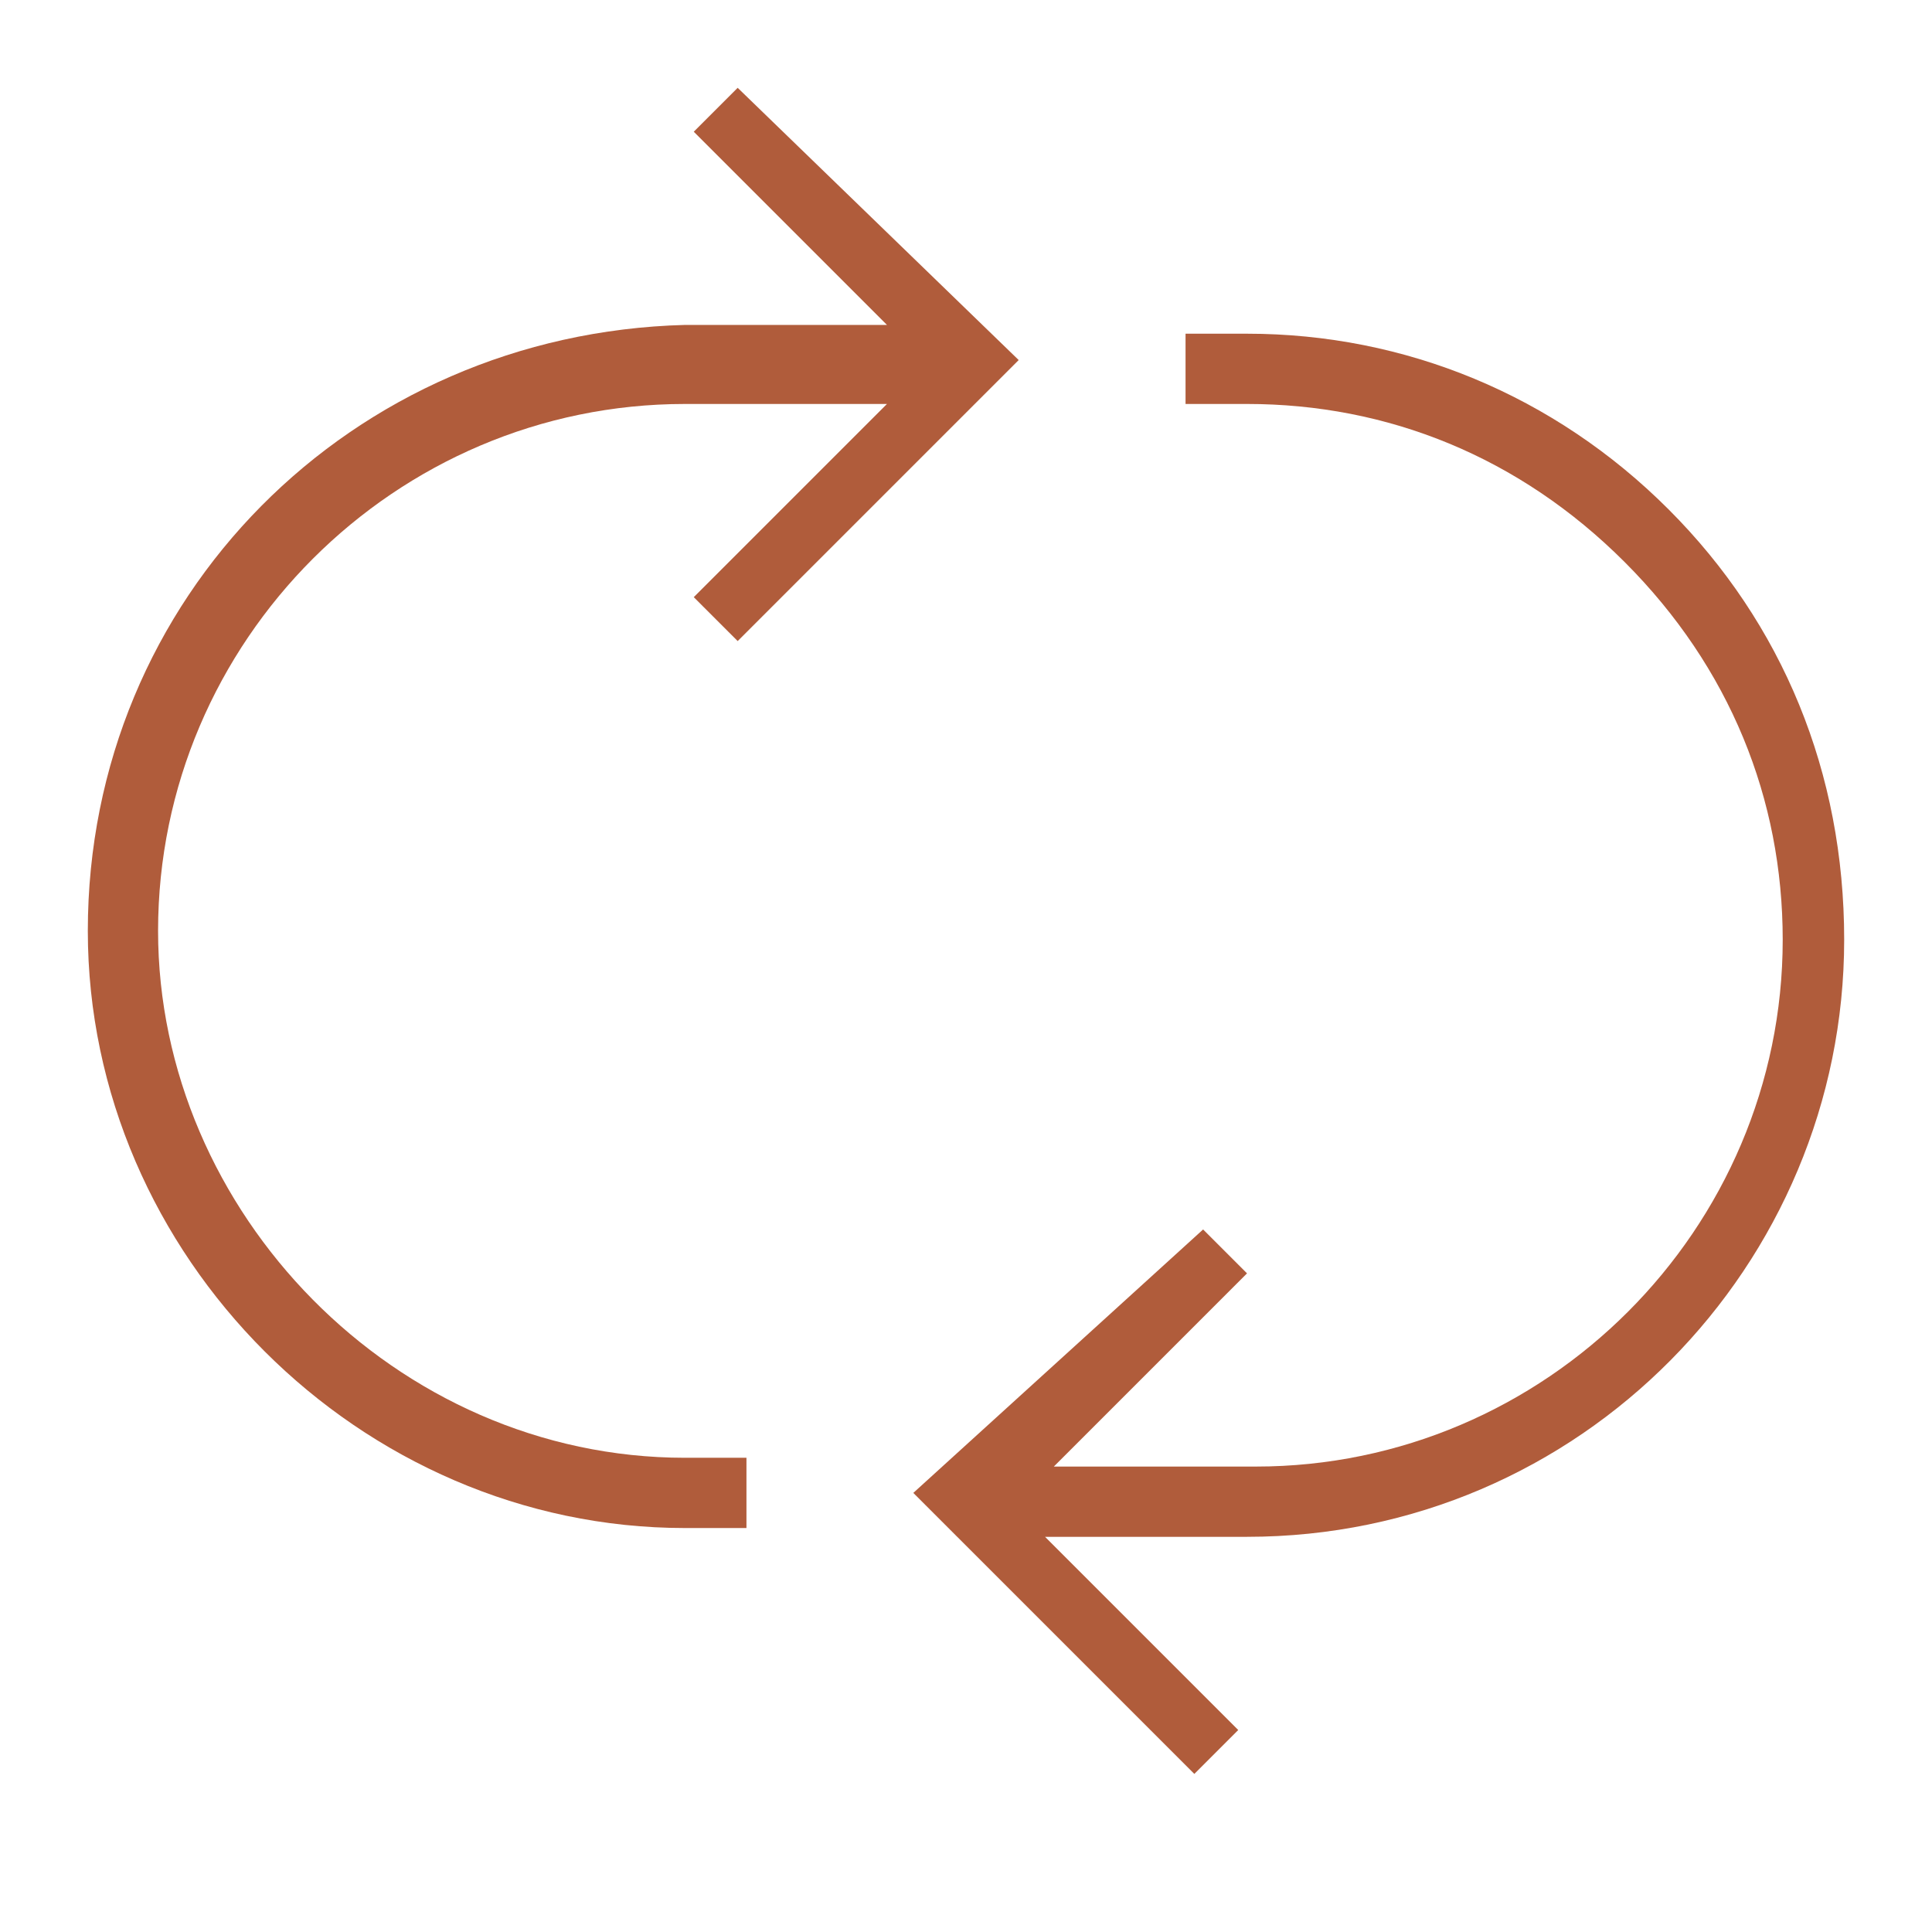 <?xml version="1.0" encoding="utf-8"?>
<!-- Generator: Adobe Illustrator 26.1.0, SVG Export Plug-In . SVG Version: 6.00 Build 0)  -->
<svg version="1.1" id="Capa_1" xmlns="http://www.w3.org/2000/svg" xmlns:xlink="http://www.w3.org/1999/xlink" x="0px" y="0px"
	 viewBox="0 0 22 22" style="enable-background:new 0 0 22 22;" xml:space="preserve">
<style type="text/css">
	.st0{fill:#B05C3B;}
</style>
<path class="st0" d="M7.8,17.4h0.7v-0.8H7.8c-3.3,0-6-2.8-6-6c0-3.3,2.7-6,6-6h2.3L7.9,6.8l0.5,0.5l3.2-3.2L8.4,1L7.9,1.5l2.2,2.2
	H7.8C4,3.8,1,6.8,1,10.6C1,14.3,4.1,17.4,7.8,17.4z"/>
<path class="st0" d="M19,5.8c-1.3-1.3-3-2-4.8-2h-0.7v0.8h0.7c1.6,0,3.1,0.6,4.3,1.8c1.2,1.2,1.8,2.7,1.8,4.3c0,3.3-2.7,6-6,6h-2.3
	l2.2-2.2l-0.5-0.5L10.4,17l3.2,3.2l0.5-0.5l-2.2-2.2h2.3c3.8,0,6.8-3.1,6.8-6.8C21,8.8,20.3,7.1,19,5.8L19,5.8z"/>
</svg>
